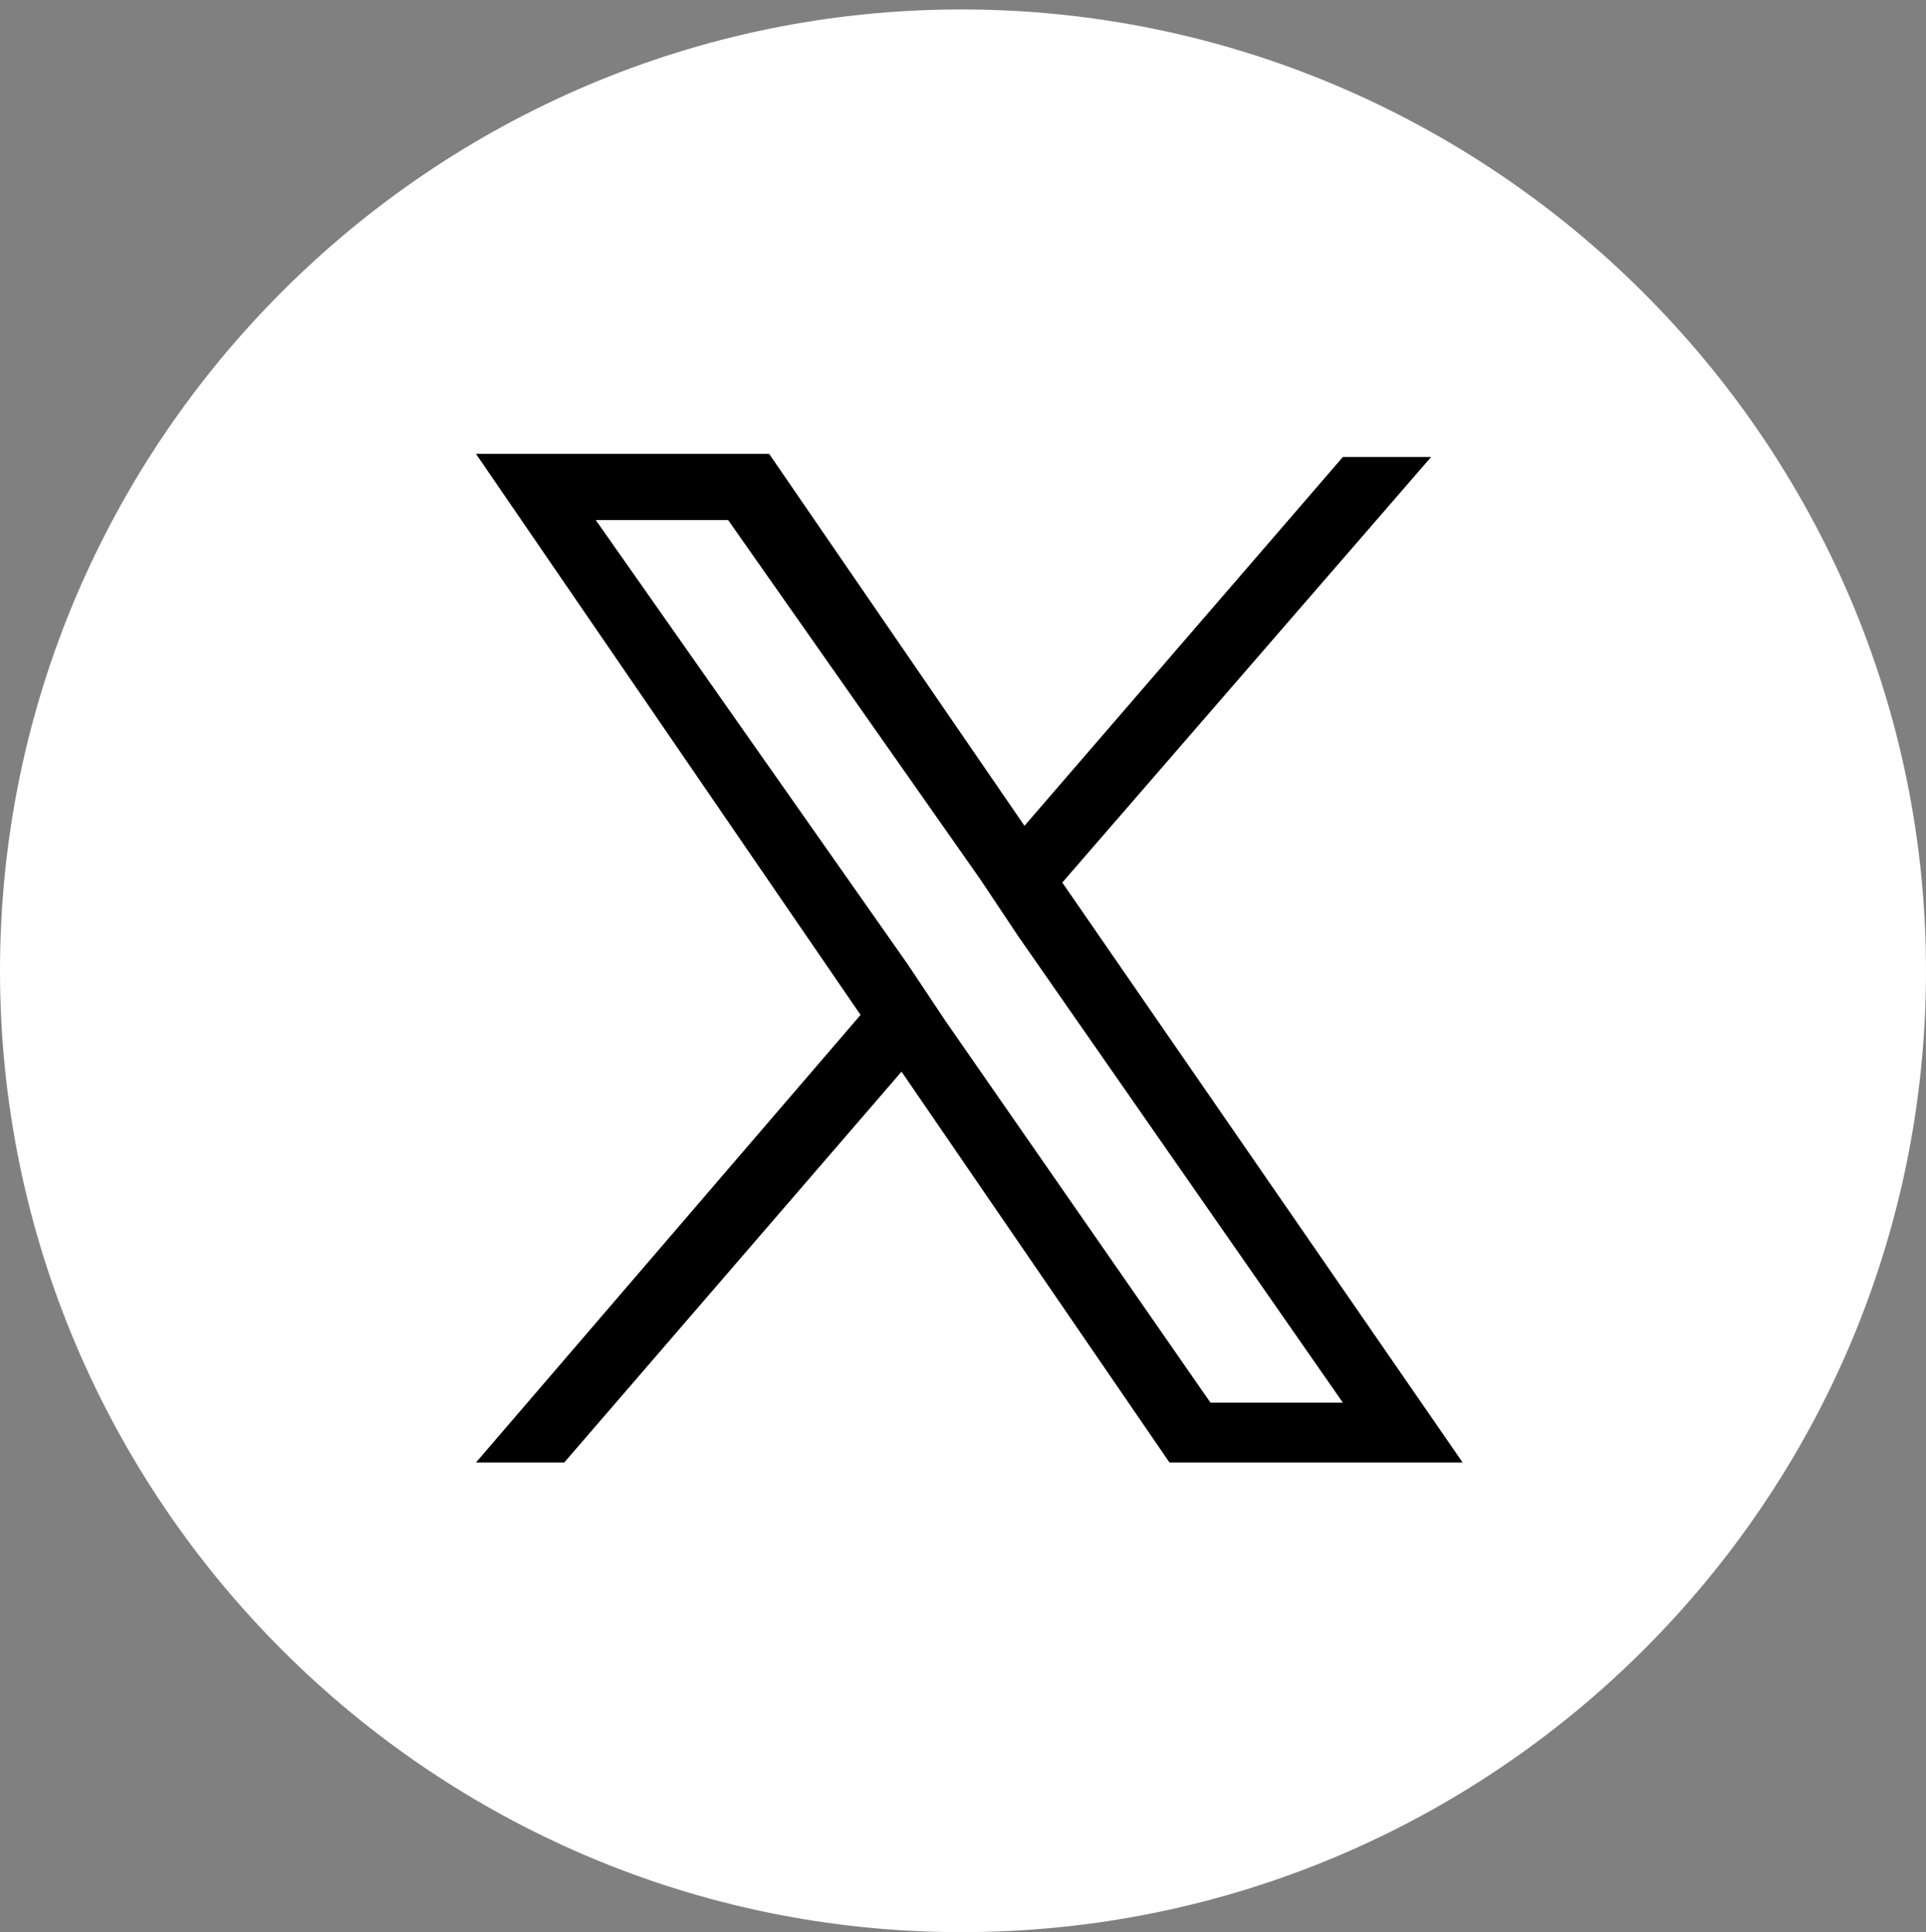 <?xml version="1.0" encoding="utf-8"?>
<!-- Generator: Adobe Illustrator 27.8.1, SVG Export Plug-In . SVG Version: 6.00 Build 0)  -->
<svg version="1.1" id="レイヤー_1" xmlns="http://www.w3.org/2000/svg" xmlns:xlink="http://www.w3.org/1999/xlink" x="0px"
	 y="0px" viewBox="0 0 61.1 61.3" style="enable-background:new 0 0 61.1 61.3;" xml:space="preserve">
<rect x="0" y="0" width="61.1" height="61.3" fill="#808080" stroke="none"/>
<style type="text/css">
	.st0{fill:#FFFFFF;}
</style>
<path class="st0" d="M30.5,61.3C13.7,61.3,0,47.6,0,30.8C0,14,13.7,0.3,30.5,0.3S61.1,14,61.1,30.8C61.1,47.6,47.4,61.3,30.5,61.3z"
	/>
<path d="M33.7,28l11.7-13.5h-2.8L32.5,26.2l-8.1-11.8h-9.3l12.2,17.8L15.1,46.4h2.8L28.6,34l8.5,12.4h9.3L33.7,28L33.7,28z M30,32.4
	l-1.2-1.8l-9.9-14.1h4.2l8,11.4l1.2,1.8l10.3,14.8h-4.2L30,32.4L30,32.4z"/>
</svg>
